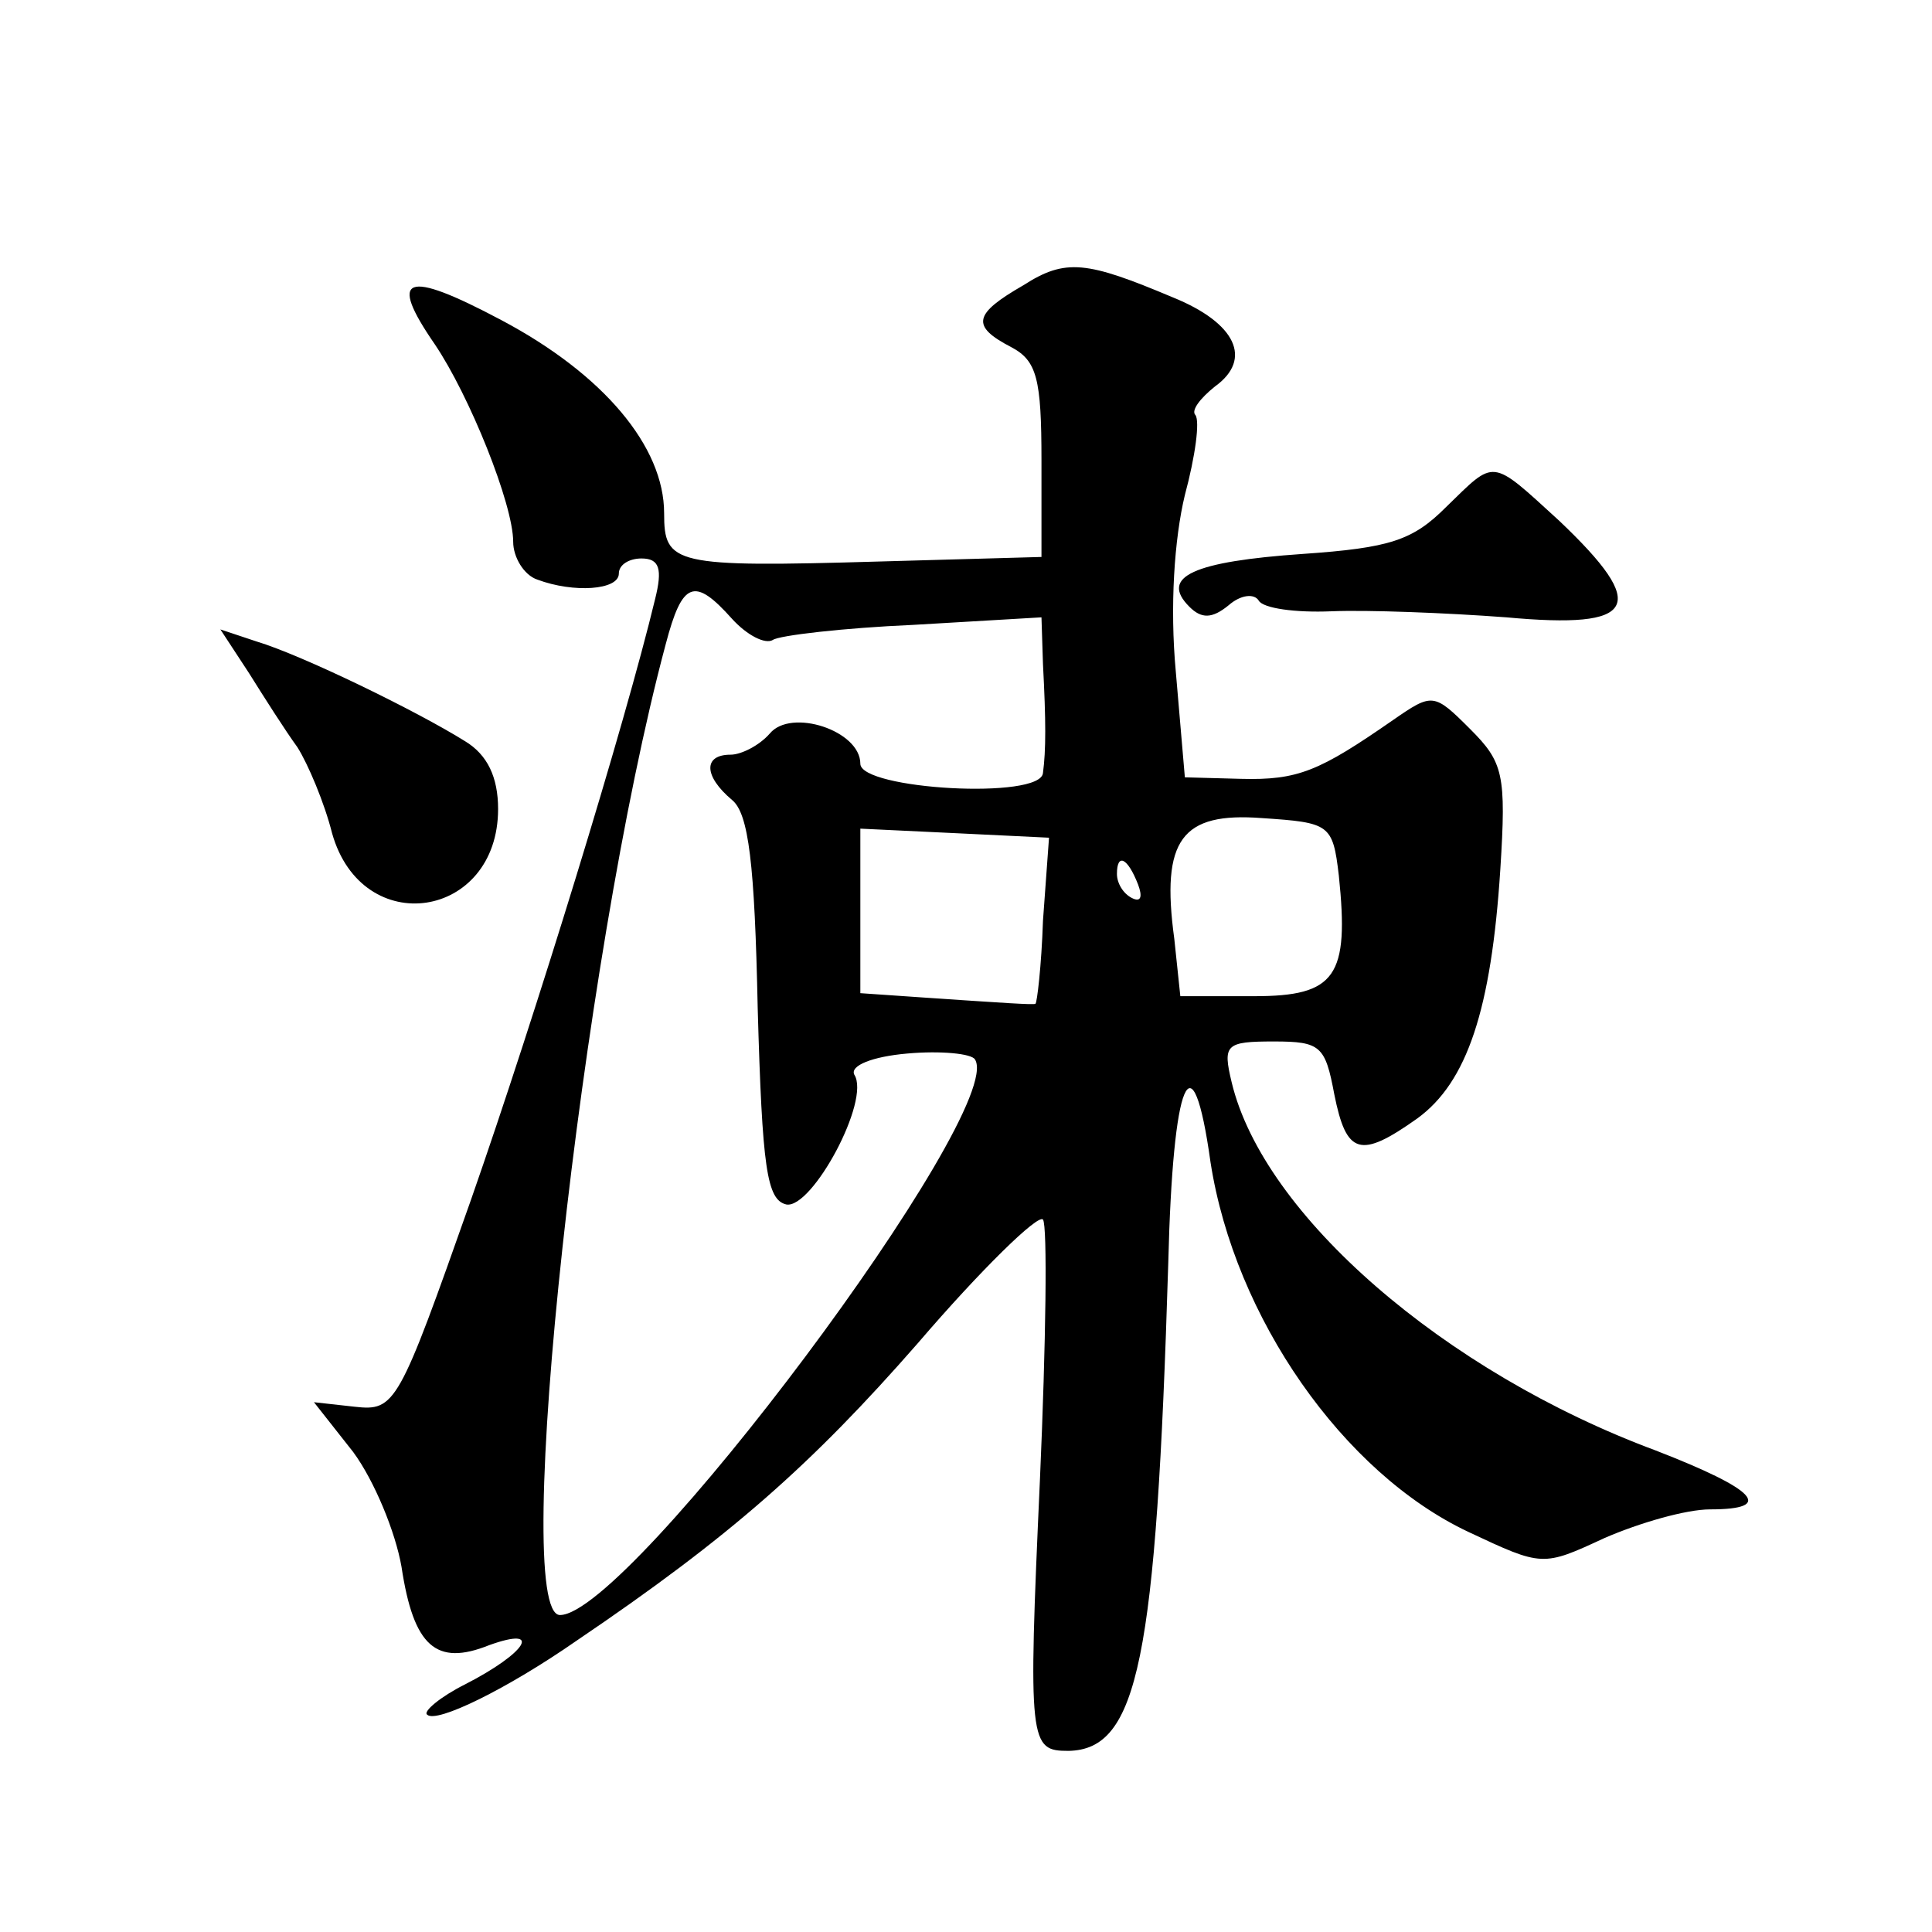 <?xml version="1.0" standalone="no"?>
<!DOCTYPE svg PUBLIC "-//W3C//DTD SVG 20010904//EN"
 "http://www.w3.org/TR/2001/REC-SVG-20010904/DTD/svg10.dtd">
<svg version="1.0" xmlns="http://www.w3.org/2000/svg"
 width="128pt" height="128pt" viewBox="0 0 128 128"
 preserveAspectRatio="xMidYMid meet">
<g transform="translate(0,128) scale(0.1,-0.1)"
fill="#0" stroke="none">
<path d="M678 1091 c-33 -19 -35 -27 -8 -41 17 -9 20 -21 20 -75 l0 -64 -107 -3
c-137 -4 -143 -2 -143 32 0 44 -40 92 -108 128 -64 34 -75 29 -44 -16 23 -34 52
-106 52 -131 0 -10 7 -22 16 -25 24 -9 54 -7 54 4 0 6 7 10 15 10 12 0 14 -7 9
-27 -20 -83 -79 -275 -122 -398 -48 -136 -50 -140 -77 -137 l-27 3 26 -33 c14 -19
28 -53 32 -76 8 -53 23 -66 58 -52 36 13 25 -5 -16 -26 -16 -8 -28 -18 -25 -20
6 -6 53 17 99 49 102 69 156 117 226 197 42 49 80 86 83 82 3 -4 2 -81 -2 -172
-8 -176 -7 -180 19 -180 46 1 58 60 66 323 3 123 16 153 28 67 16 -103 88 -206
171 -245 49 -23 49 -23 90 -4 23 10 54 19 70 19 43 0 31 13 -36 39 -140 52 -260
156 -281 244 -6 25 -4 27 28 27 31 0 34 -3 40 -35 8 -40 17 -43 55 -16 33 24 49
72 55 165 4 63 2 71 -20 93 -24 24 -25 24 -51 6 -49 -34 -63 -40 -101 -39 l-37
1 -6 70 c-4 43 -1 88 6 117 7 26 10 49 7 53 -3 3 3 11 13 19 25 18 14 42 -28 59
-57 24 -71 26 -99 8z m-193 -221 c10 -11 22 -17 27 -14 4 3 47 8 93 10 l85 5 1
-31 c2 -38 2 -57 0 -72 -1 -18 -121 -11 -121 6 0 22 -46 37 -60 20 -7 -8 -19 -14
-26 -14 -18 0 -18 -14 1 -30 11 -9 15 -42 17 -138 3 -106 6 -127 19 -130 17 -3
56 69 45 86 -3 6 12 12 35 14 22 2 43 0 45 -4 21 -34 -229 -368 -275 -368 -33 0
14 434 70 643 11 42 19 45 44 17z m402 -170 c7 -67 -2 -80 -56 -80 l-49 0 -4 38
c-9 66 5 84 58 80 45 -3 47 -4 51 -38z m-196 -30 c-1 -30 -4 -55 -5 -55 0 -1 -27
1 -58 3 l-58 4 0 54 0 55 63 -3 62 -3 -4 -55z m63 24 c3 -8 2 -12 -4 -9 -6 3 -10
10 -10 16 0 14 7 11 14 -7z M958 944 c-22 -22 -37 -27 -95 -31 -72 -5 -95 -15 -75
-35 8 -8 15 -8 26 1 8 7 17 8 20 3 3 -5 24 -8 48 -7 24 1 76 -1 116 -4 87 -8 95
7 35 64 -46 42 -42 41 -75 9z M165 834 c10 -16 24 -38 32 -49 7 -11 18 -37 23 -57
20 -71 110 -57 110 16 0 21 -7 36 -22 45 -32 20 -108 57 -138 66 l-24 8 19 -29z"/>
</g>
</svg>
